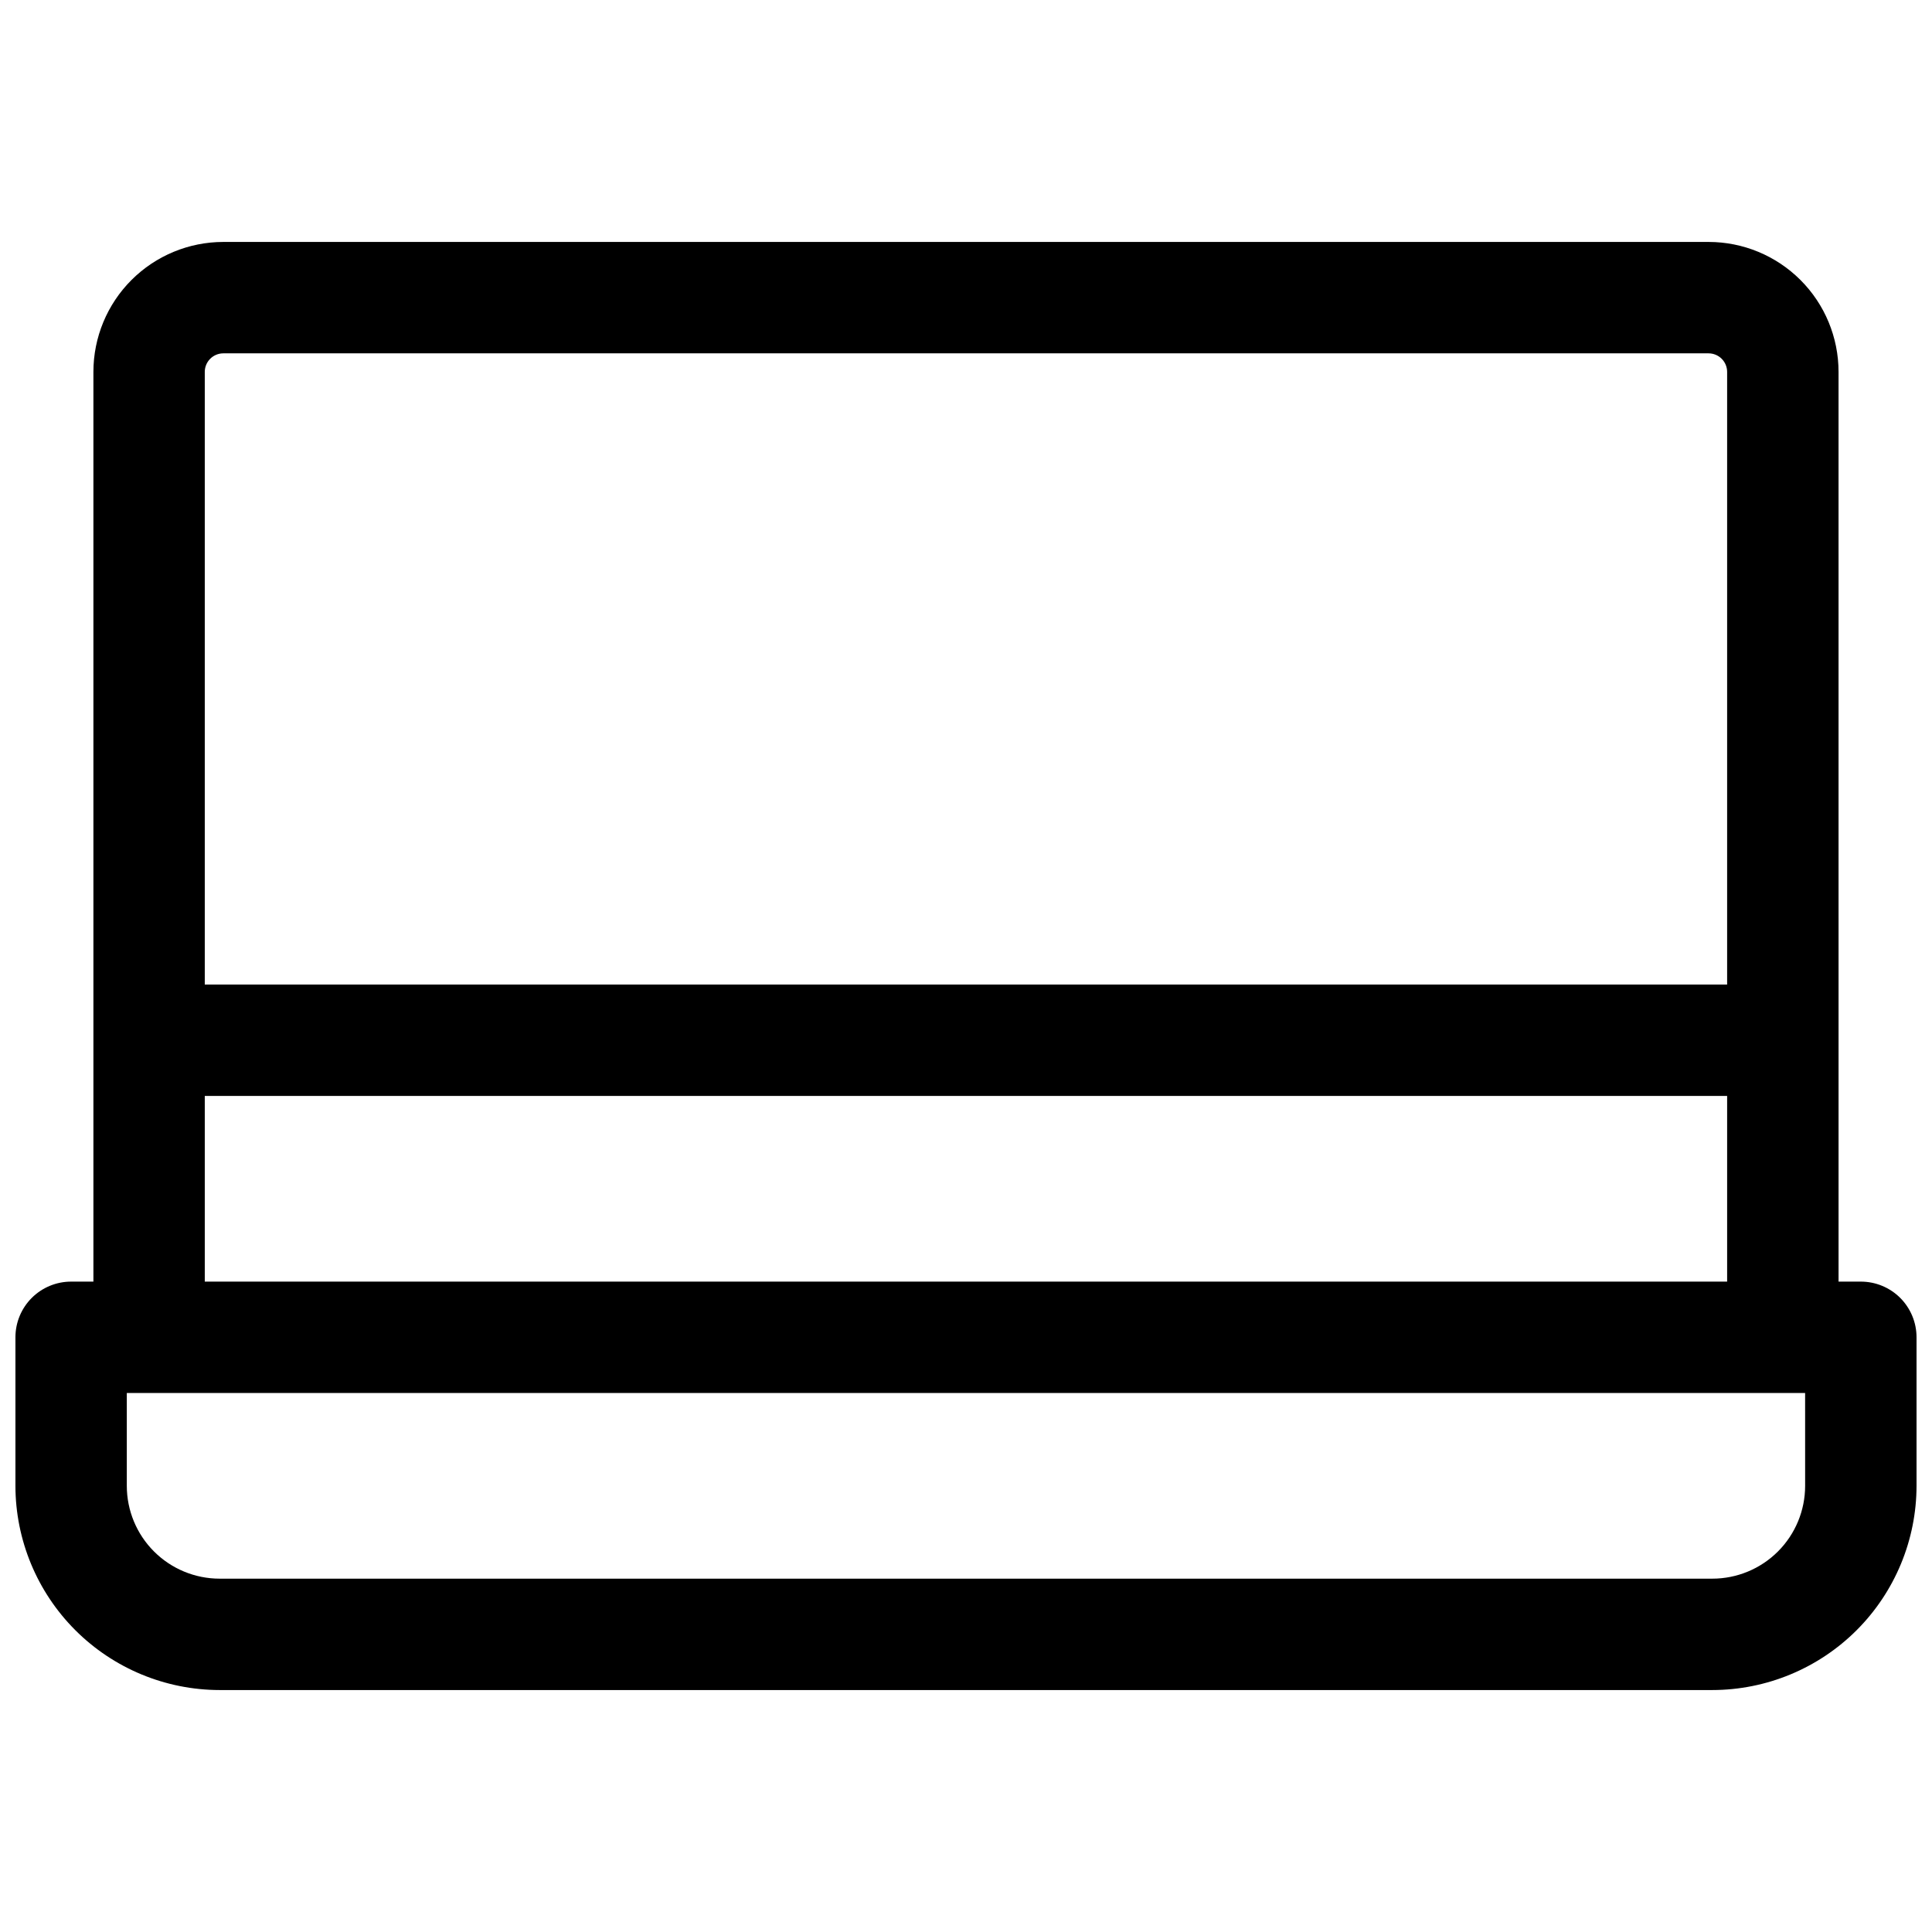 <?xml version="1.0" encoding="UTF-8"?>
<!-- Uploaded to: ICON Repo, www.iconrepo.com, Generator: ICON Repo Mixer Tools -->
<svg width="800px" height="800px" version="1.1" viewBox="144 144 512 512" xmlns="http://www.w3.org/2000/svg">
 <defs>
  <clipPath id="a">
   <path d="m148.09 208h503.81v384h-503.81z"/>
  </clipPath>
 </defs>
 <g clip-path="url(#a)">
  <path d="m637.14 483.64h-5.902l-0.004-241.08c0-9.133-3.629-17.895-10.086-24.352-6.461-6.461-15.219-10.09-24.352-10.09h-393.6c-9.137 0-17.895 3.629-24.355 10.09-6.457 6.457-10.086 15.219-10.086 24.352v241.08h-5.902c-3.918 0-7.672 1.555-10.438 4.32-2.769 2.769-4.324 6.523-4.324 10.438v39.359c0.016 14.352 5.723 28.105 15.867 38.254 10.148 10.145 23.902 15.852 38.254 15.867h395.57c14.352-0.016 28.105-5.723 38.254-15.867 10.145-10.148 15.852-23.902 15.867-38.254v-39.359c0-3.914-1.555-7.668-4.32-10.438-2.769-2.766-6.523-4.32-10.438-4.32zm-433.95-246h393.6c1.305 0 2.555 0.52 3.477 1.441s1.441 2.176 1.441 3.481v162.36h-403.44v-162.36c0-2.719 2.203-4.922 4.922-4.922zm-4.922 196.8h403.44v49.199l-403.44 0.004zm424.11 103.32c0 6.527-2.59 12.781-7.203 17.395-4.613 4.613-10.871 7.207-17.398 7.207h-395.57c-6.523 0-12.781-2.594-17.395-7.207-4.613-4.613-7.207-10.867-7.207-17.395v-24.598h444.77z"/>
 </g>
</svg>